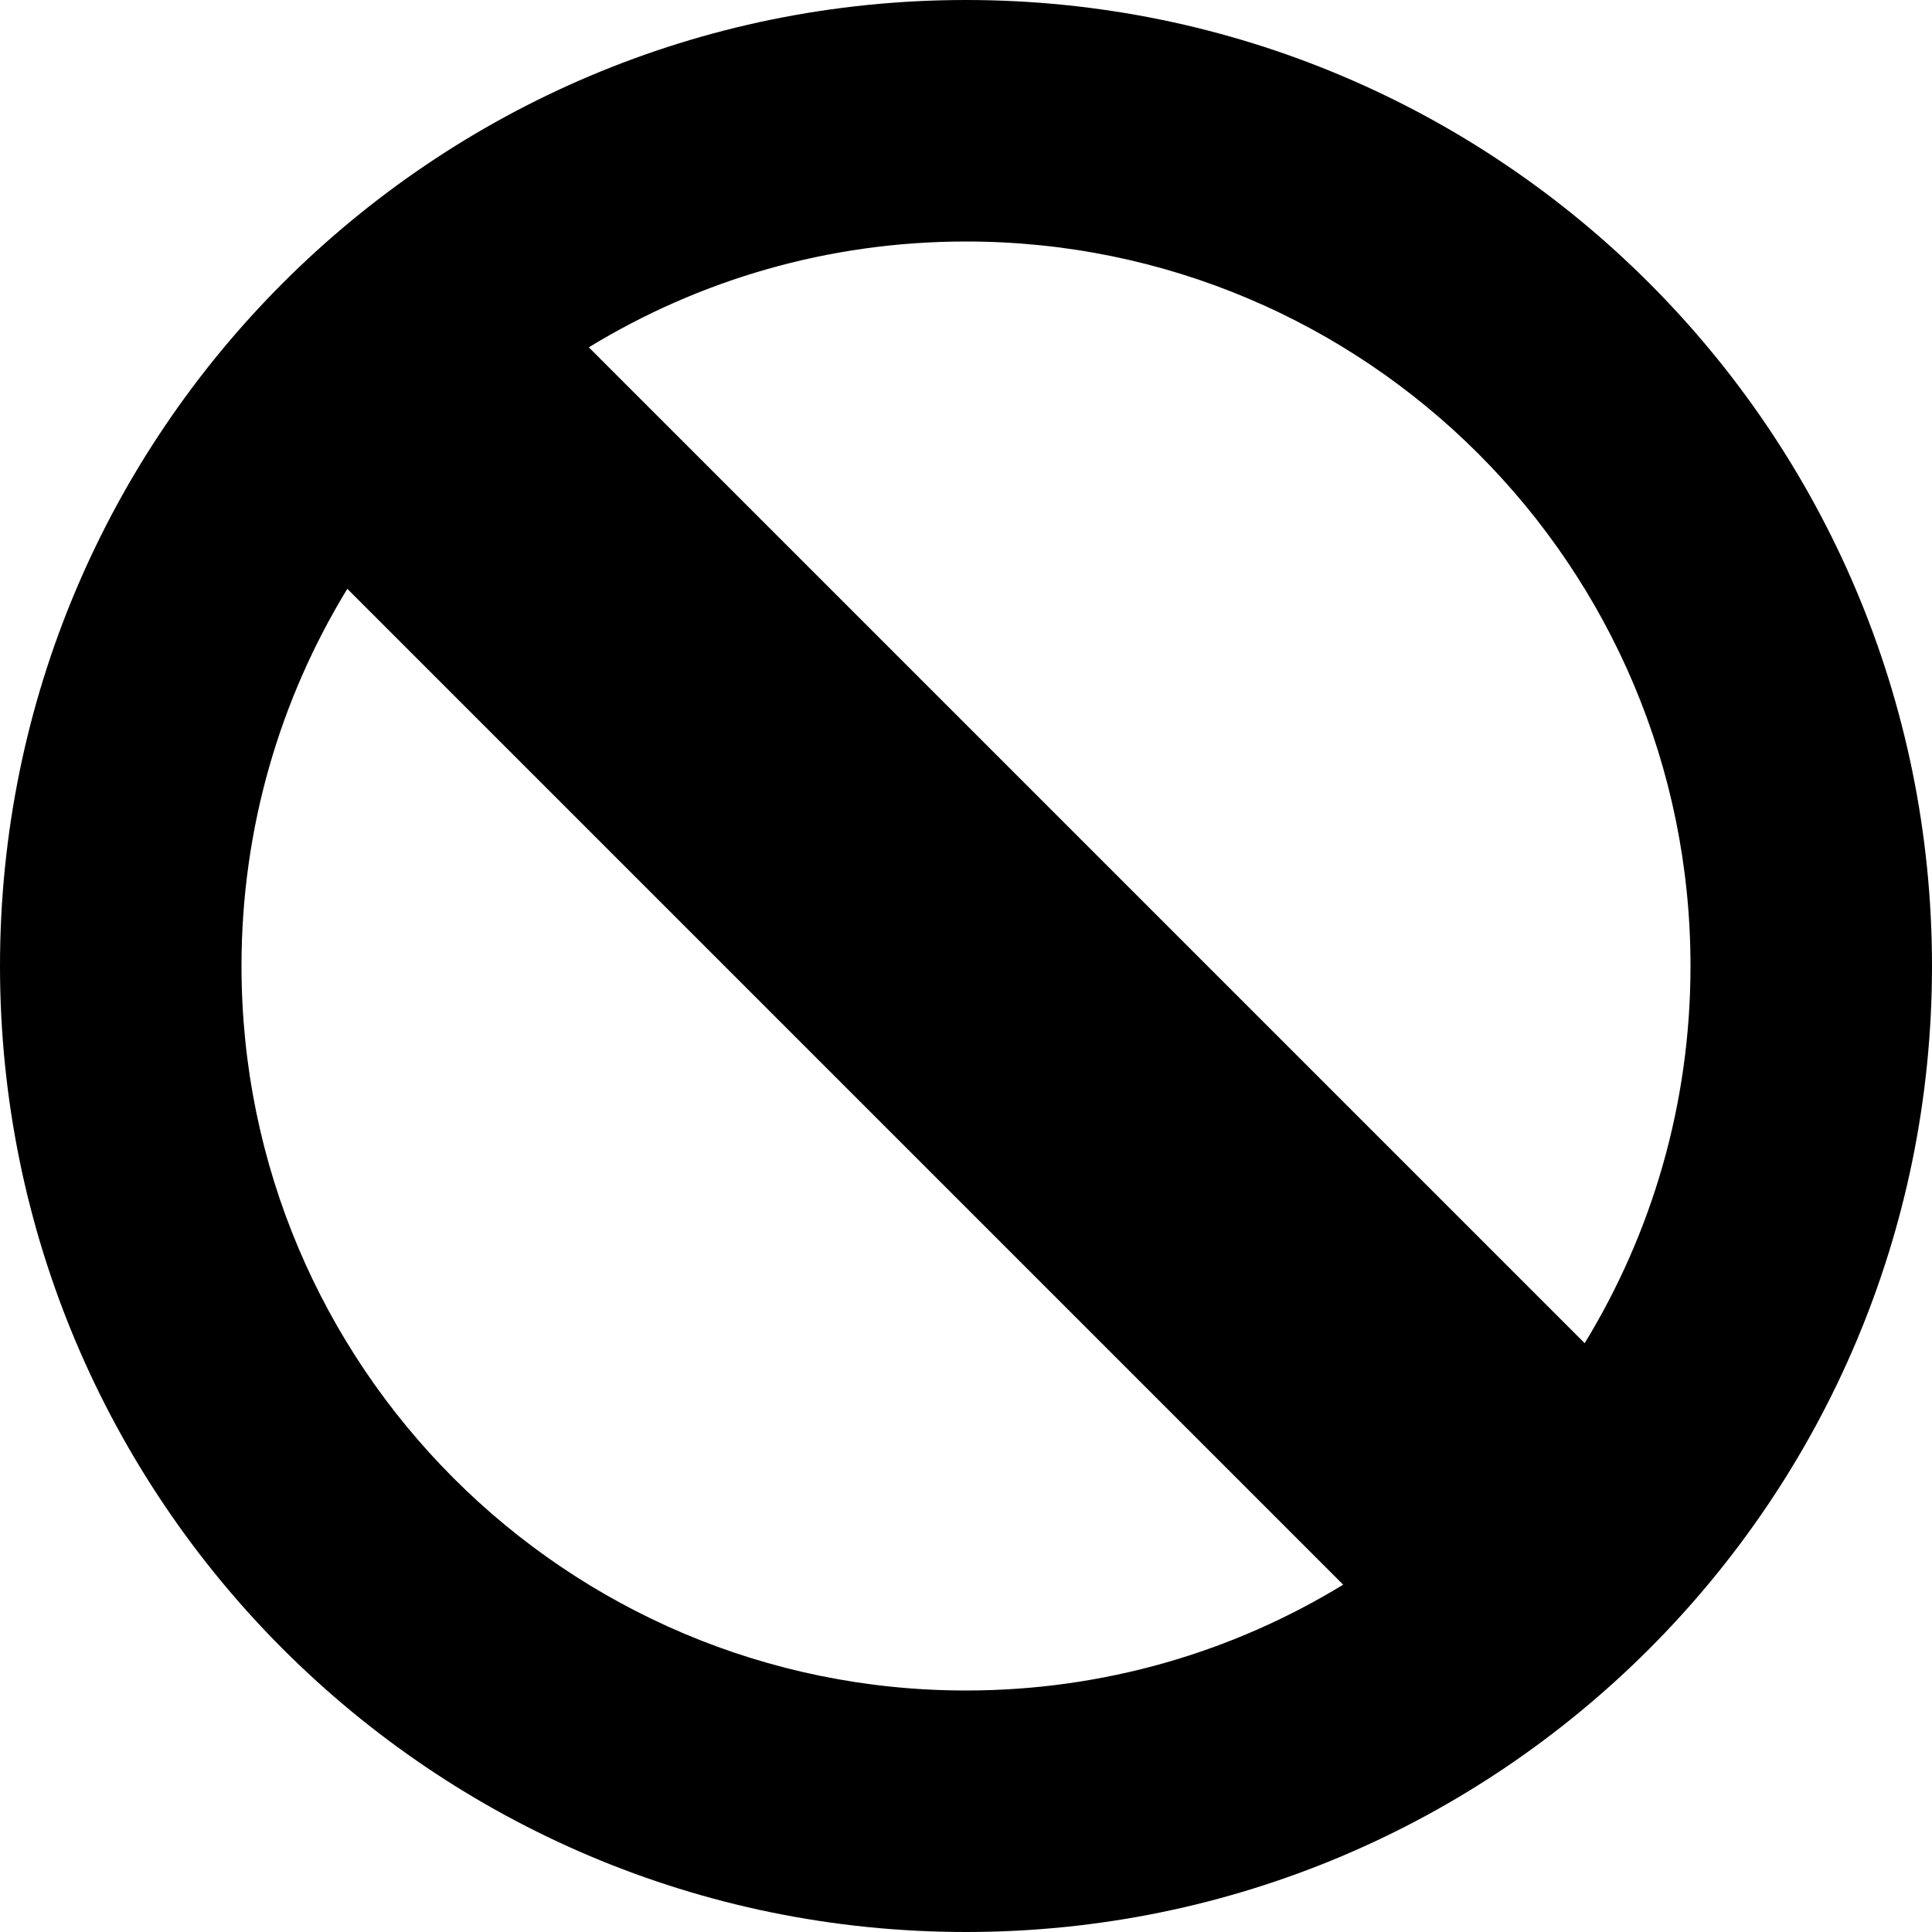 <svg xmlns="http://www.w3.org/2000/svg" viewBox="0 0 512 512"><path d="M0 256c0 141.385 114.615 256 256 256 141.386 0 256-114.615 256-256s-114.614-256-256-256c-141.385 0-256 114.615-256 256zm448 0c0 36.618-10.256 70.84-28.044 99.956l-263.911-263.912c29.115-17.789 63.337-28.044 99.955-28.044 106.038 0 192 85.961 192 192zm-384 0c0-36.618 10.256-70.839 28.045-99.956l263.911 263.912c-29.117 17.789-63.338 28.044-99.956 28.044-106.038 0-192-85.961-192-192z"/></svg>